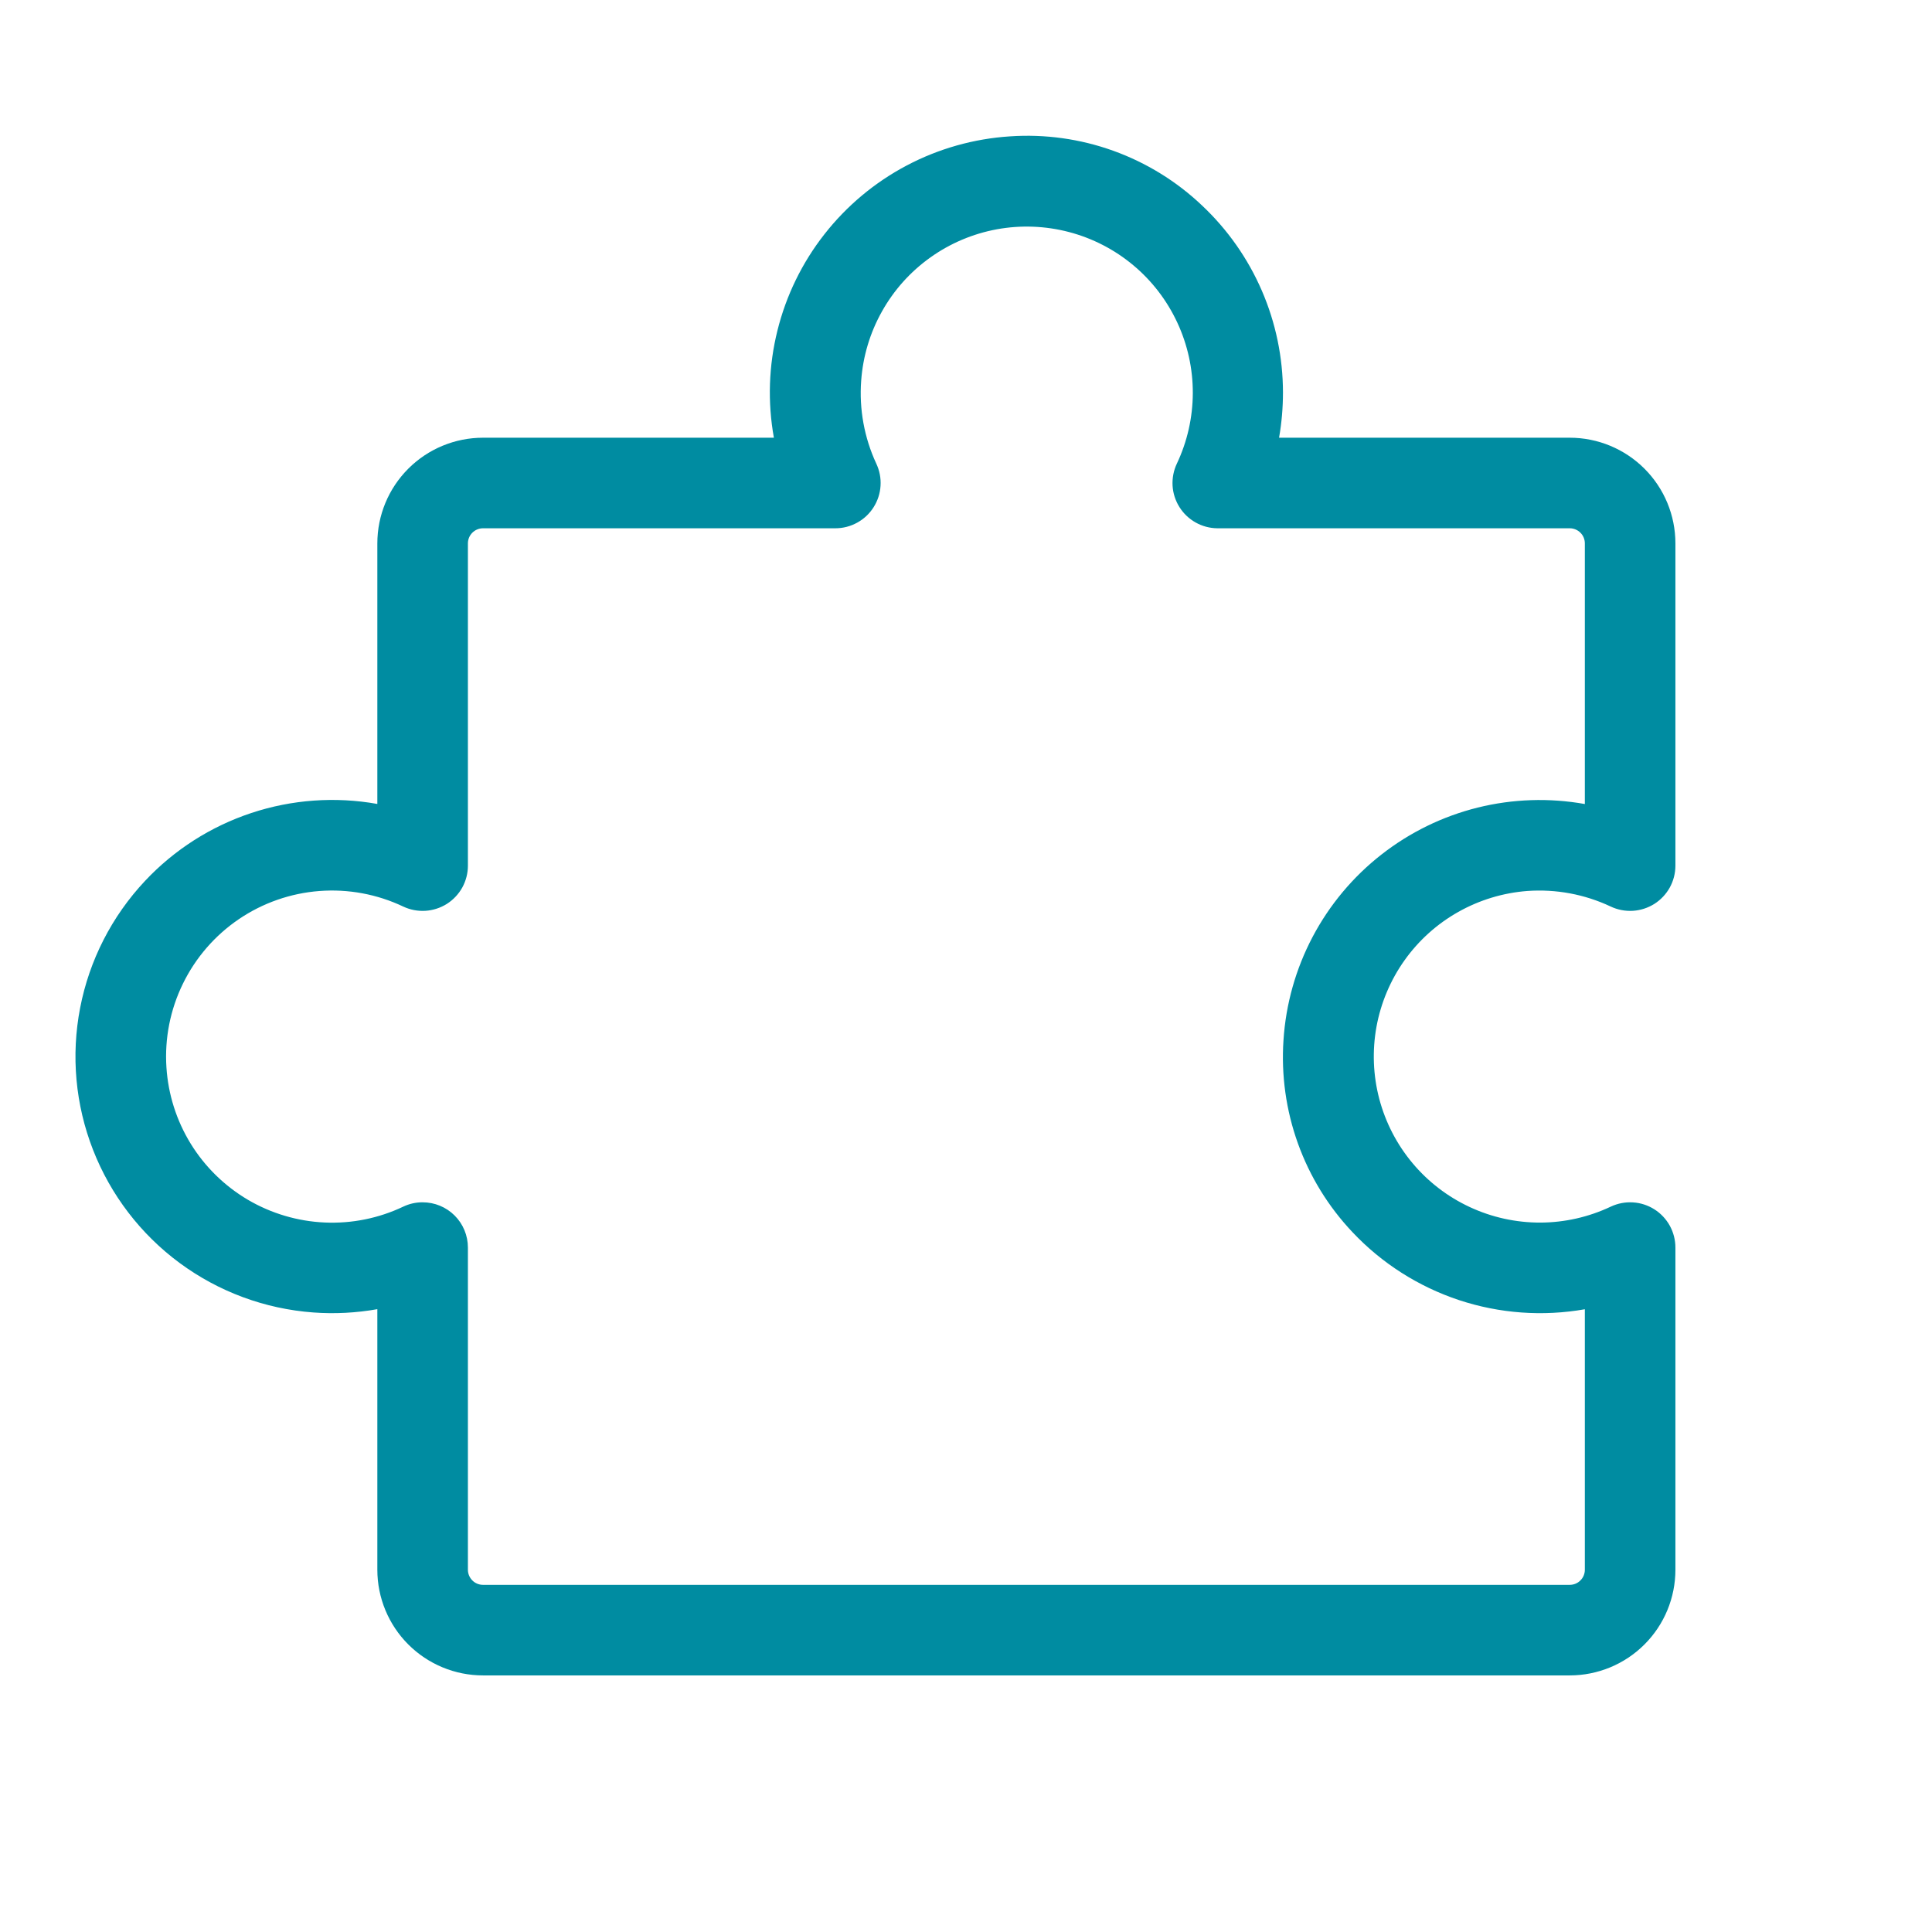 <svg width="48" height="48" viewBox="0 0 48 48" fill="none" xmlns="http://www.w3.org/2000/svg">
<g clip-path="url(#clip0_643_2057)">
<path d="M41.102 30.045C40.942 29.944 40.758 29.884 40.569 29.873C40.379 29.861 40.19 29.898 40.018 29.979C39.471 30.238 38.873 30.373 38.268 30.375C37.663 30.376 37.065 30.245 36.516 29.989C35.967 29.734 35.481 29.361 35.093 28.897C34.704 28.432 34.423 27.888 34.268 27.303C34.114 26.718 34.09 26.106 34.198 25.51C34.307 24.915 34.545 24.35 34.896 23.857C35.247 23.364 35.702 22.954 36.23 22.657C36.757 22.36 37.343 22.182 37.947 22.136C38.659 22.085 39.372 22.218 40.018 22.523C40.19 22.604 40.379 22.64 40.568 22.629C40.758 22.617 40.941 22.558 41.102 22.457C41.262 22.355 41.394 22.215 41.486 22.049C41.577 21.883 41.625 21.696 41.625 21.506V13.5C41.625 12.804 41.349 12.136 40.856 11.644C40.364 11.152 39.696 10.875 39 10.875H31.778C31.843 10.504 31.875 10.127 31.875 9.75C31.874 8.879 31.695 8.018 31.349 7.219C31.003 6.42 30.497 5.7 29.863 5.104C29.23 4.503 28.479 4.041 27.657 3.745C26.836 3.45 25.962 3.328 25.091 3.388C24.195 3.446 23.322 3.692 22.528 4.111C21.733 4.53 21.037 5.112 20.483 5.819C19.929 6.525 19.531 7.341 19.315 8.213C19.098 9.084 19.068 9.991 19.227 10.875H12C11.304 10.875 10.636 11.152 10.144 11.644C9.652 12.136 9.375 12.804 9.375 13.5V19.974C8.33 19.787 7.254 19.864 6.246 20.198C5.238 20.532 4.329 21.112 3.602 21.887C2.778 22.765 2.219 23.858 1.991 25.04C1.762 26.223 1.873 27.445 2.311 28.567C2.749 29.689 3.495 30.664 4.464 31.379C5.433 32.094 6.584 32.52 7.785 32.608C8.317 32.647 8.851 32.619 9.375 32.526V39C9.375 39.696 9.652 40.364 10.144 40.856C10.636 41.348 11.304 41.625 12 41.625H39C39.696 41.625 40.364 41.348 40.856 40.856C41.349 40.364 41.625 39.696 41.625 39V30.996C41.625 30.806 41.577 30.619 41.486 30.453C41.394 30.287 41.262 30.146 41.102 30.045ZM39.375 39C39.375 39.099 39.336 39.195 39.265 39.265C39.195 39.336 39.1 39.375 39 39.375H12C11.901 39.375 11.805 39.336 11.735 39.265C11.665 39.195 11.625 39.099 11.625 39V30.996C11.625 30.697 11.507 30.411 11.296 30.2C11.085 29.989 10.799 29.871 10.5 29.871C10.334 29.87 10.169 29.907 10.018 29.979C9.41 30.268 8.74 30.403 8.068 30.373C7.395 30.343 6.74 30.149 6.159 29.808C5.579 29.466 5.091 28.988 4.738 28.415C4.385 27.841 4.178 27.19 4.135 26.518C4.088 25.801 4.229 25.084 4.545 24.439C4.86 23.793 5.339 23.241 5.933 22.837C6.528 22.433 7.218 22.192 7.934 22.137C8.651 22.082 9.369 22.215 10.018 22.523C10.19 22.604 10.379 22.64 10.568 22.629C10.758 22.617 10.941 22.558 11.102 22.457C11.262 22.355 11.394 22.215 11.486 22.049C11.577 21.883 11.625 21.696 11.625 21.506V13.5C11.625 13.4 11.665 13.305 11.735 13.235C11.805 13.165 11.901 13.125 12 13.125H20.755C20.944 13.125 21.131 13.077 21.297 12.985C21.463 12.894 21.604 12.762 21.705 12.601C21.806 12.441 21.866 12.258 21.877 12.068C21.889 11.879 21.852 11.69 21.771 11.518C21.472 10.874 21.343 10.164 21.396 9.456C21.44 8.851 21.616 8.264 21.913 7.736C22.209 7.207 22.618 6.751 23.111 6.399C23.604 6.046 24.169 5.807 24.765 5.697C25.36 5.588 25.973 5.611 26.559 5.765C27.145 5.919 27.69 6.2 28.155 6.589C28.62 6.977 28.993 7.463 29.249 8.013C29.505 8.562 29.637 9.161 29.635 9.767C29.633 10.372 29.498 10.97 29.239 11.518C29.158 11.689 29.122 11.877 29.132 12.065C29.143 12.254 29.202 12.437 29.302 12.597C29.402 12.757 29.541 12.889 29.705 12.981C29.87 13.074 30.055 13.123 30.244 13.125H39C39.1 13.125 39.195 13.165 39.265 13.235C39.336 13.305 39.375 13.4 39.375 13.5V19.976C38.492 19.818 37.584 19.848 36.713 20.064C35.841 20.281 35.026 20.679 34.319 21.233C33.612 21.786 33.03 22.483 32.611 23.277C32.192 24.072 31.946 24.945 31.888 25.841C31.829 26.712 31.951 27.585 32.246 28.407C32.541 29.228 33.002 29.979 33.602 30.613C34.33 31.386 35.239 31.965 36.247 32.3C37.255 32.634 38.33 32.712 39.375 32.528V39Z" fill="#008CA1"/>
</g>
<defs>
<clipPath id="clip0_643_2057">
<rect width="48" height="48" fill="white"/>
</clipPath>
</defs>
</svg>
